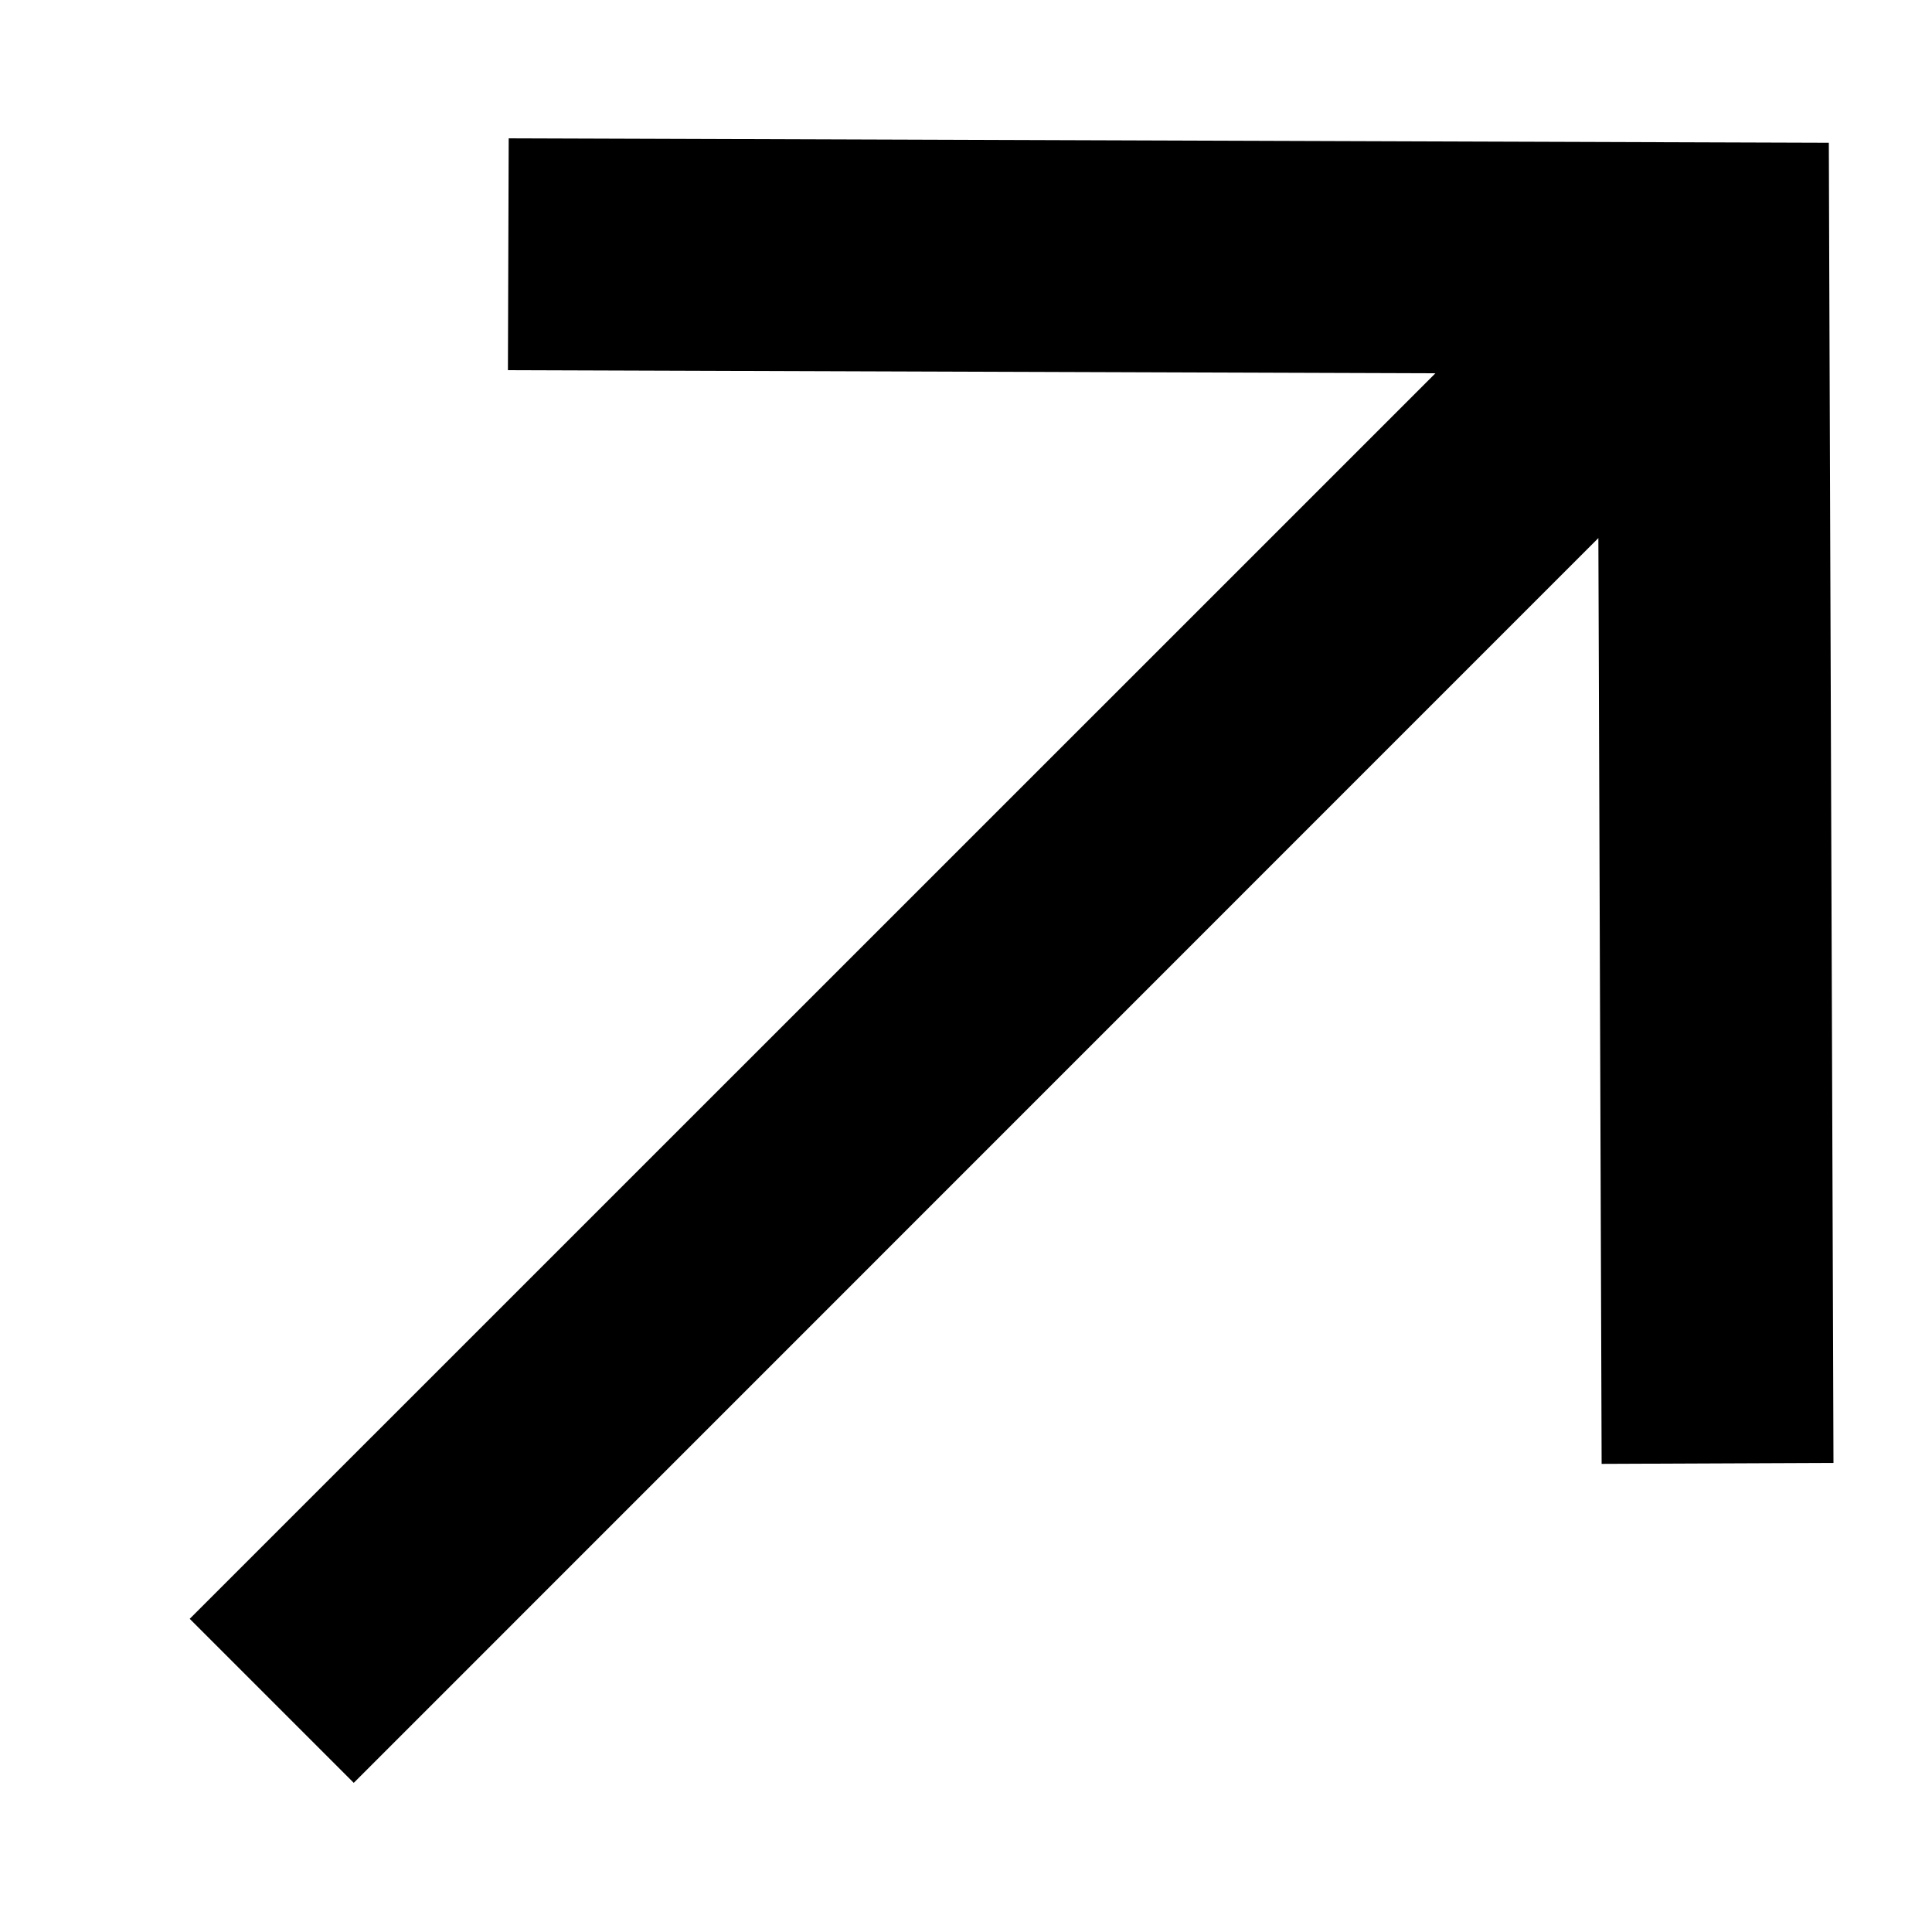 <?xml version="1.0" encoding="UTF-8"?> <svg xmlns="http://www.w3.org/2000/svg" width="10" height="10" viewBox="0 0 10 10" fill="none"><path d="M1.406 7.955L0.982 8.379L1.831 9.228L2.255 8.804L1.406 7.955ZM3.233 0.718L2.633 0.716L2.629 1.916L3.229 1.918L3.233 0.718ZM8.868 1.337L9.468 1.335L9.466 0.739L8.87 0.737L8.868 1.337ZM8.288 6.977L8.29 7.577L9.49 7.572L9.488 6.972L8.288 6.977ZM2.255 8.804L9.296 1.762L8.448 0.914L1.406 7.955L2.255 8.804ZM3.229 1.918L8.866 1.937L8.87 0.737L3.233 0.718L3.229 1.918ZM8.268 1.339L8.288 6.977L9.488 6.972L9.468 1.335L8.268 1.339Z" fill="black"></path></svg> 